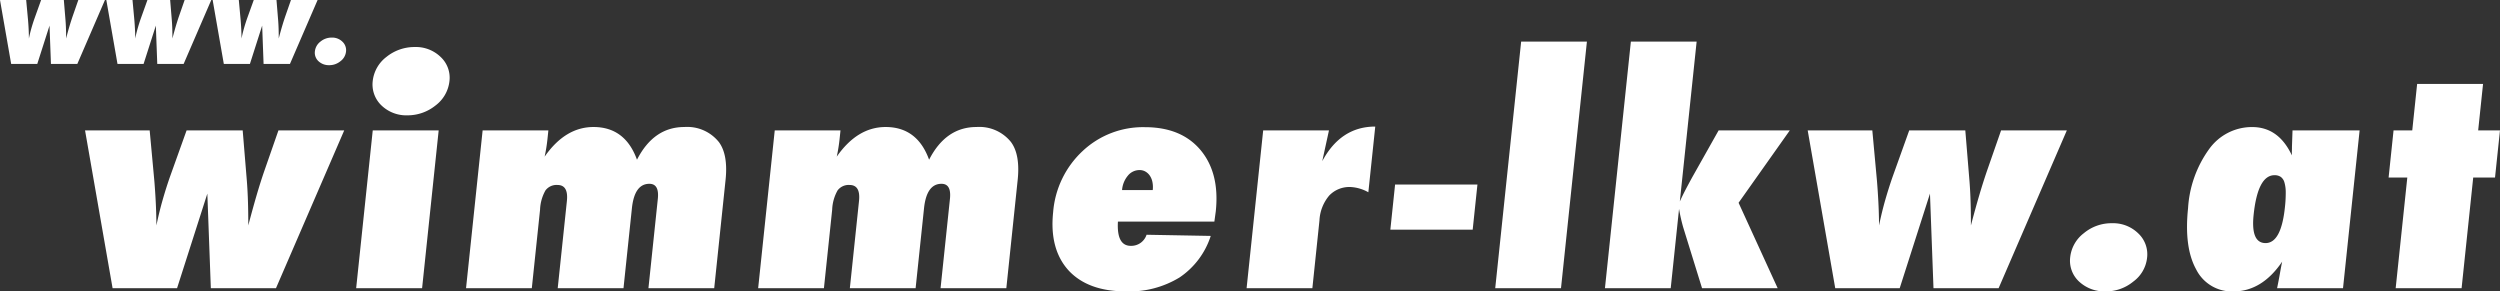 <svg xmlns="http://www.w3.org/2000/svg" xmlns:xlink="http://www.w3.org/1999/xlink" width="380.552" height="44.356" viewBox="0 0 380.552 44.356"><rect x="0" y="0" width="380.552" height="44.356" fill="#333333" stroke="none"/><defs><clipPath id="clip-path"><path id="Pfad_3" data-name="Pfad 3" d="M0,15.742H380.552V-28.614H0Z" transform="translate(0 28.614)" fill="#fff"></path></clipPath></defs><g id="Gruppe_4" data-name="Gruppe 4" transform="translate(0 28.614)"><g id="Gruppe_3" data-name="Gruppe 3" transform="translate(0 -28.614)" clip-path="url(#clip-path)"><g id="Gruppe_1" data-name="Gruppe 1" transform="translate(12.947 6.335)"><path id="Pfad_1" data-name="Pfad 1" d="M14,4.8H3.988L1.914,10.751Q1.3,12.506.685,14.606T-.6,19.261q0-1.888-.05-3.567t-.166-3.165L-1.454,4.8h-8.54l-2.508,7q-.607,1.732-1.138,3.589t-.946,3.877q-.019-1.956-.105-3.621t-.208-3.134l-.713-7.71h-9.837l4.192,24.021h9.812l4.61-14.4.533,14.4H3.612Zm14.379,0H18.343L15.819,28.816H25.856ZM28.7-6.36A5.425,5.425,0,0,0,24.7-7.893a6.788,6.788,0,0,0-4.278,1.51,5.339,5.339,0,0,0-2.083,3.668A4.411,4.411,0,0,0,19.643.972a5.446,5.446,0,0,0,3.984,1.533A6.779,6.779,0,0,0,27.906,1a5.342,5.342,0,0,0,2.107-3.644A4.317,4.317,0,0,0,28.7-6.36m43.35,18.689q.4-3.846-1.017-5.756a6.17,6.17,0,0,0-5.253-2.29q-4.669,0-7.214,4.978-1.8-4.976-6.618-4.978-4.295,0-7.439,4.511a24.818,24.818,0,0,0,.439-2.755l.13-1.245H35.07L32.545,28.816H42.557l1.256-11.955a6.417,6.417,0,0,1,.82-2.922,2.1,2.1,0,0,1,1.823-.834q1.7,0,1.44,2.445L46.5,28.816H56.513l1.279-12.155q.391-3.734,2.663-3.733,1.523,0,1.284,2.288l-1.429,13.6H70.322Zm44.466,0q.4-3.846-1.017-5.756a6.17,6.17,0,0,0-5.253-2.29q-4.669,0-7.214,4.978-1.8-4.976-6.618-4.978-4.295,0-7.439,4.511a24.818,24.818,0,0,0,.439-2.755l.13-1.245H79.536L77.011,28.816H87.023l1.256-11.955a6.417,6.417,0,0,1,.82-2.922,2.1,2.1,0,0,1,1.823-.834q1.7,0,1.44,2.445L90.969,28.816h10.011l1.279-12.155q.391-3.734,2.663-3.733,1.523,0,1.284,2.288l-1.429,13.6h10.011Zm17.219,10.043q-2.172,0-1.959-3.689h14.681l.215-1.576q.612-5.8-2.316-9.312-2.93-3.488-8.473-3.488a13.417,13.417,0,0,0-9.468,3.621,14.237,14.237,0,0,0-4.5,9.312q-.591,5.622,2.339,8.865,2.96,3.2,8.752,3.2a14.645,14.645,0,0,0,8.151-2.122,12.067,12.067,0,0,0,4.747-6.323l-9.769-.177a2.445,2.445,0,0,1-2.4,1.688m-1.33-8.489a3.884,3.884,0,0,1,.88-2.189,2.279,2.279,0,0,1,1.787-.856,1.744,1.744,0,0,1,.9.234,2.035,2.035,0,0,1,.67.632,2.672,2.672,0,0,1,.386.956,3.946,3.946,0,0,1,.047,1.222Zm30.048,4.623a6.351,6.351,0,0,1,1.485-3.789,4.247,4.247,0,0,1,3.244-1.3,6.16,6.16,0,0,1,2.713.8l1.051-10q-5.243,0-8.069,5.267L163.9,4.8H153.886l-2.525,24.021h10.012ZM186.5,13.039H173.965l-.721,6.867h12.534ZM203.165-8.716H193.154l-3.945,37.532h10.012ZM232.2,28.816l-5.948-13,7.8-11.022H223.216l-3.992,7.089q-.525.956-1.008,1.877t-.907,1.856l2.558-24.333H209.856L205.91,28.816h10.012l1.268-12.066a26.65,26.65,0,0,0,.611,2.733l2.889,9.333ZM276.22,4.8H266.21l-2.074,5.956q-.609,1.756-1.229,3.855t-1.288,4.655q0-1.888-.05-3.567t-.167-3.165L260.765,4.8h-8.538l-2.508,7q-.607,1.732-1.139,3.589t-.944,3.877q-.019-1.956-.107-3.621t-.208-3.134L246.61,4.8h-9.837l4.192,24.021h9.812l4.609-14.4.535,14.4h9.912ZM287.1,20.484a5.462,5.462,0,0,0-4.03-1.556,6.547,6.547,0,0,0-4.254,1.511,5.313,5.313,0,0,0-2.082,3.644,4.324,4.324,0,0,0,1.333,3.711,5.643,5.643,0,0,0,4.01,1.511,6.533,6.533,0,0,0,4.252-1.49,5.169,5.169,0,0,0,2.1-3.578,4.367,4.367,0,0,0-1.328-3.754M320.786,4.8H310.573l-.037,1.067-.048,1.4c0,.149,0,.333-.008.557s-.009.481-.006.777q-2.021-4.311-6.039-4.311a8.011,8.011,0,0,0-6.542,3.334,17.086,17.086,0,0,0-3.221,9.022q-.623,5.932,1.221,9.288a6.076,6.076,0,0,0,5.661,3.378q4.369,0,7.444-4.534-.146.667-.335,1.756t-.44,2.288H318.26ZM306.473,21.951q-2.272,0-1.82-4.311.635-6.022,3.181-6.022a1.64,1.64,0,0,1,.947.256,1.552,1.552,0,0,1,.56.843,5.385,5.385,0,0,1,.2,1.522,19.186,19.186,0,0,1-.126,2.268q-.572,5.443-2.944,5.444m31.607-9.978h3.32l.755-7.177h-3.32l.742-7.067H329.541L328.8,4.8h-2.848l-.753,7.177h2.846l-1.77,16.844H336.31Z" transform="translate(25.449 8.716)" fill="#fff"></path></g><g id="Gruppe_2" data-name="Gruppe 2" transform="translate(0 -0.001)"><path id="Pfad_2" data-name="Pfad 2" d="M5.67,0H1.615L.775,2.412q-.246.712-.5,1.561T-.243,5.86q0-.765-.02-1.445c-.014-.453-.036-.88-.068-1.284L-.589,0H-4.048L-5.063,2.835q-.246.7-.462,1.452c-.143.5-.271,1.025-.381,1.572q-.009-.793-.043-1.468t-.084-1.268L-6.323,0h-3.984l1.7,9.729h3.975L-2.769,3.9l.217,5.832H1.463ZM21.854,0H17.8l-.84,2.412q-.249.712-.5,1.561T15.94,5.86c0-.51-.008-.992-.02-1.445s-.036-.88-.068-1.284L15.594,0H12.136L11.121,2.835q-.246.7-.46,1.452c-.144.5-.271,1.025-.383,1.572,0-.529-.02-1.018-.043-1.468s-.051-.873-.084-1.268L9.862,0H5.878l1.7,9.729h3.973L13.416,3.9l.215,5.832h4.015ZM38.039,0H33.984l-.84,2.412q-.246.712-.5,1.561T32.124,5.86q0-.765-.02-1.445c-.012-.453-.036-.88-.067-1.284L31.779,0H28.321L27.3,2.835q-.244.7-.46,1.452c-.144.5-.271,1.025-.383,1.572q-.007-.793-.043-1.468t-.084-1.268L26.045,0H22.062l1.7,9.729h3.975L29.6,3.9l.215,5.832H33.83Zm3.785,6.354a2.209,2.209,0,0,0-1.632-.631,2.653,2.653,0,0,0-1.722.612,2.149,2.149,0,0,0-.843,1.476,1.75,1.75,0,0,0,.539,1.5,2.288,2.288,0,0,0,1.625.612,2.652,2.652,0,0,0,1.722-.6,2.1,2.1,0,0,0,.849-1.449,1.767,1.767,0,0,0-.538-1.521" transform="translate(10.307)" fill="#fff"></path></g></g></g></svg>